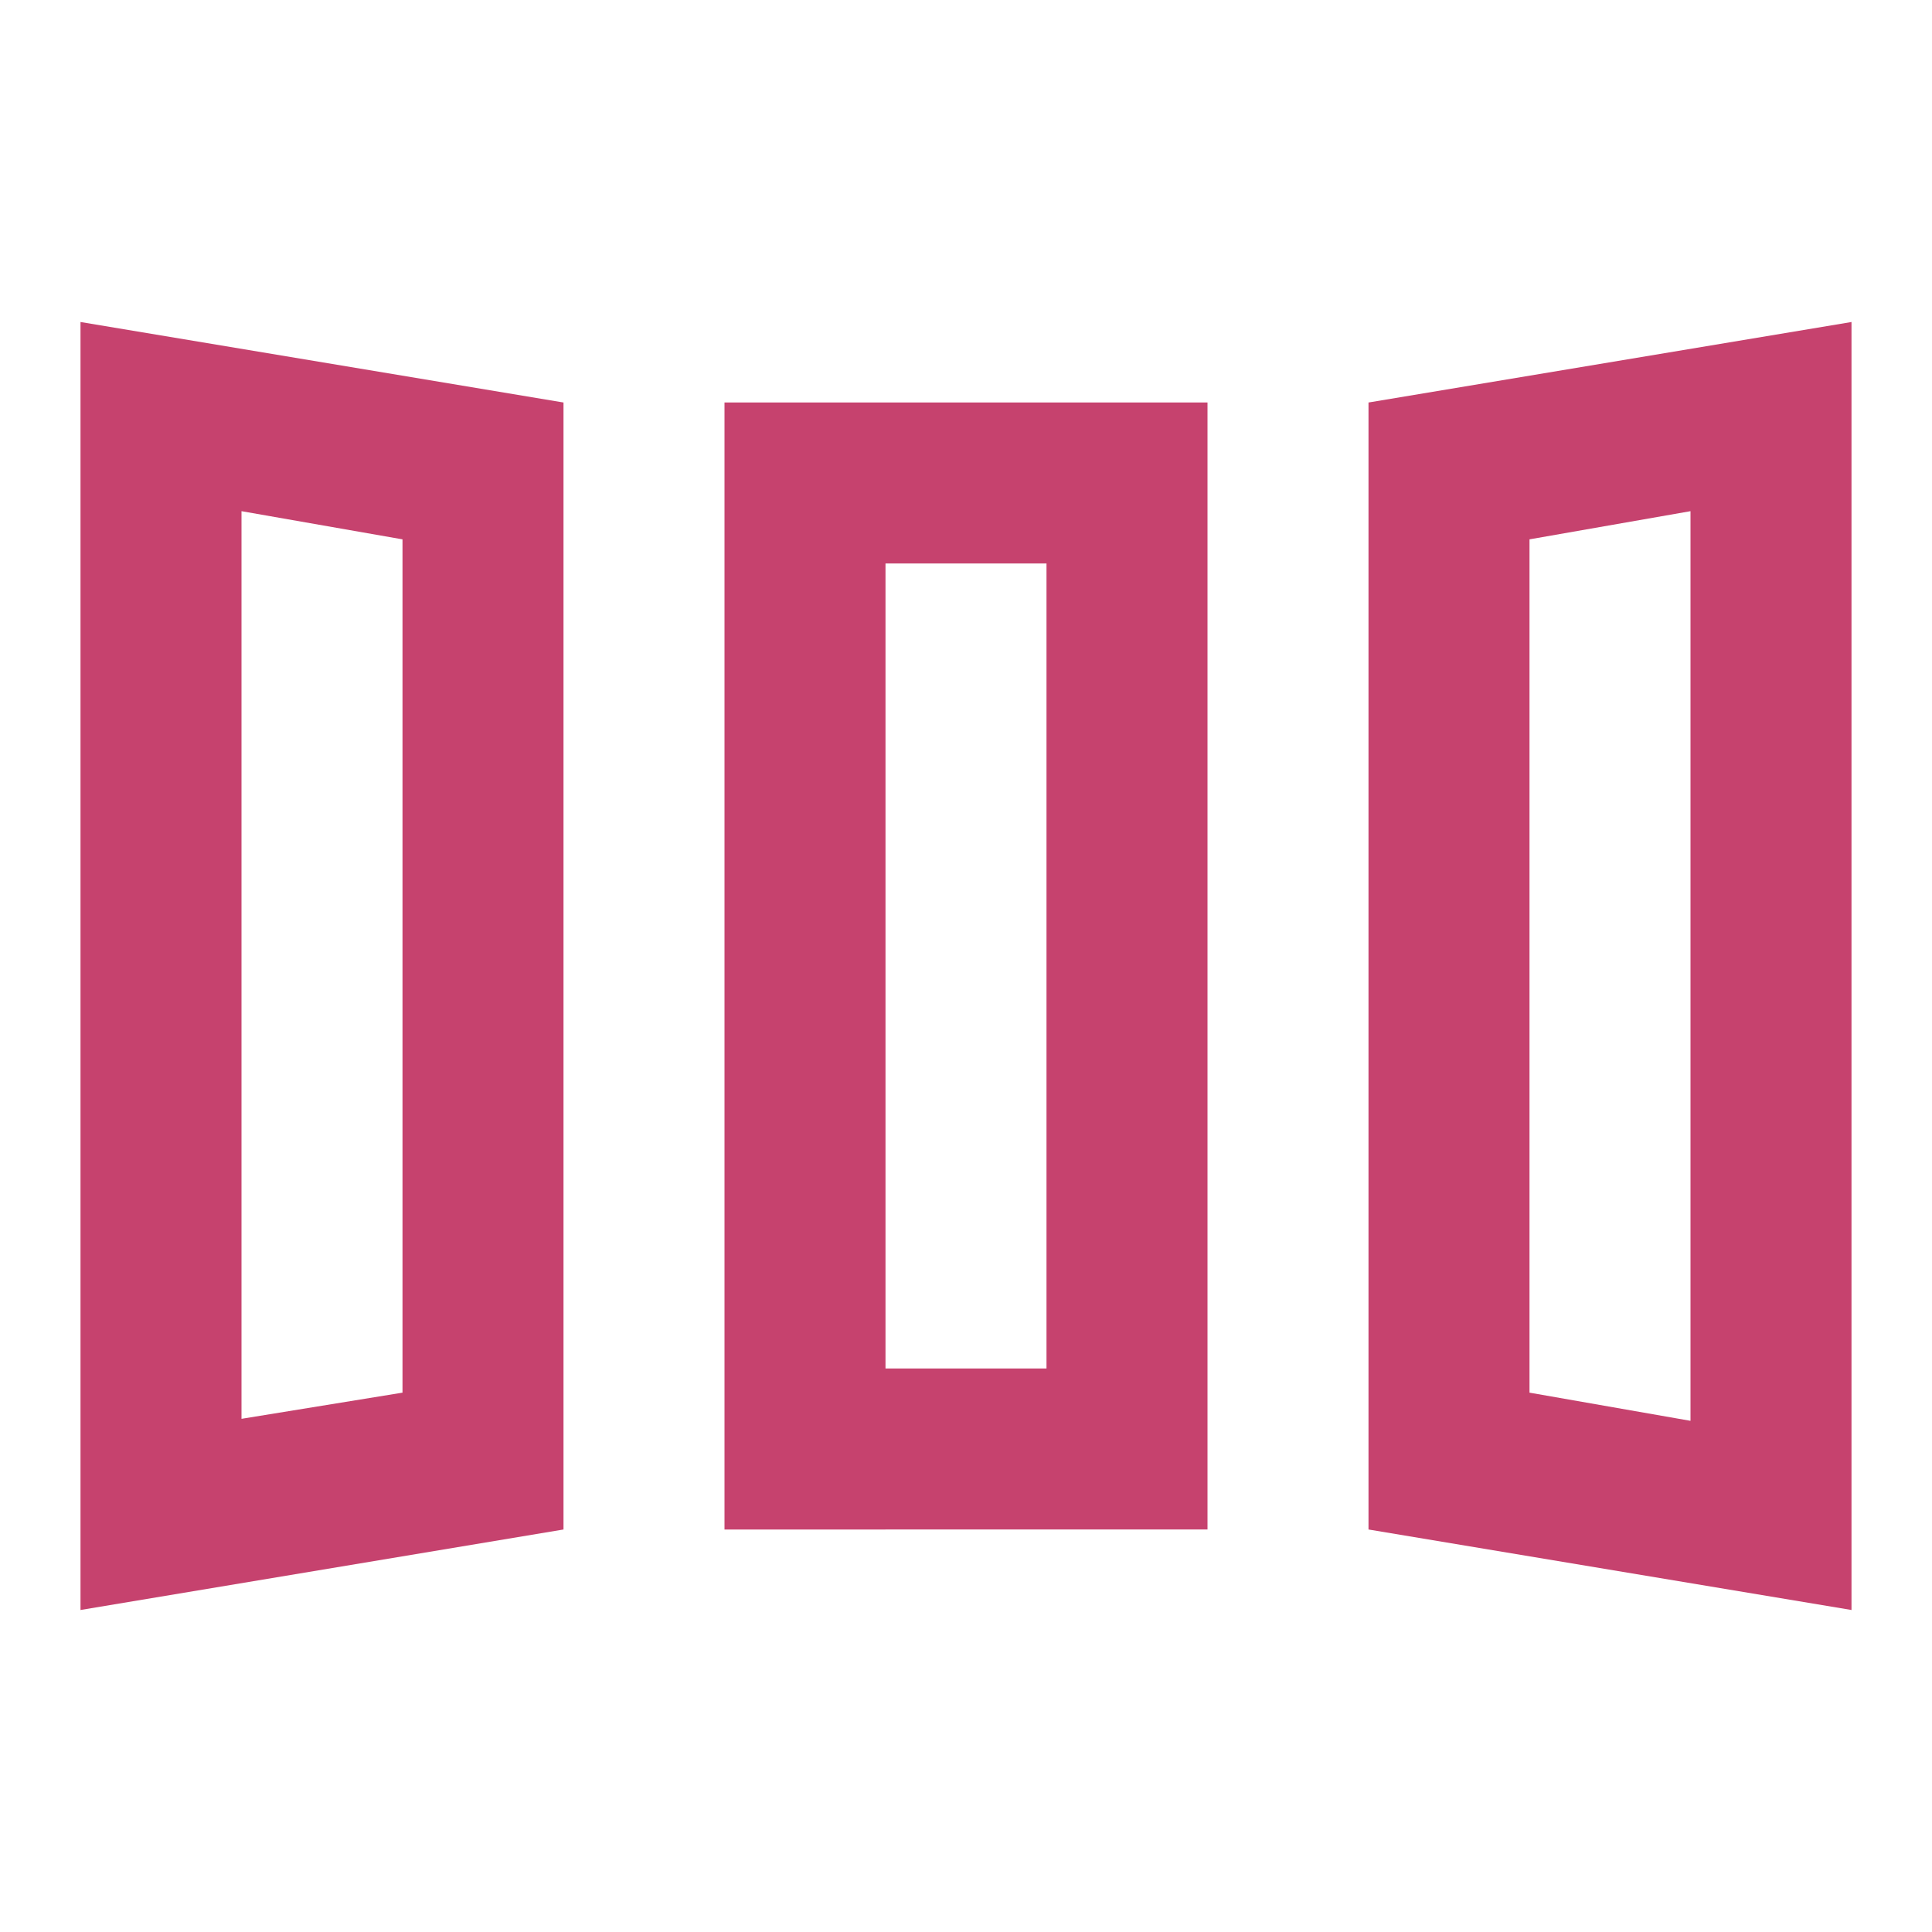 <svg xmlns="http://www.w3.org/2000/svg" height="24px" viewBox="0 -960 960 960" width="24px" fill="#c6426e"><path d="M40-160v-640l240 40v560L40-160Zm320-40v-560h240v560H360Zm560 40-240-40v-560l240-40v640Zm-800-95 80-13v-424l-80-14v451Zm320-25h80v-400h-80v400Zm400 26v-452l-80 14v424l80 14Zm-720-1 80-13-80 13Zm320-25h80-80Zm400 26-80-14 80 14Z"/></svg>